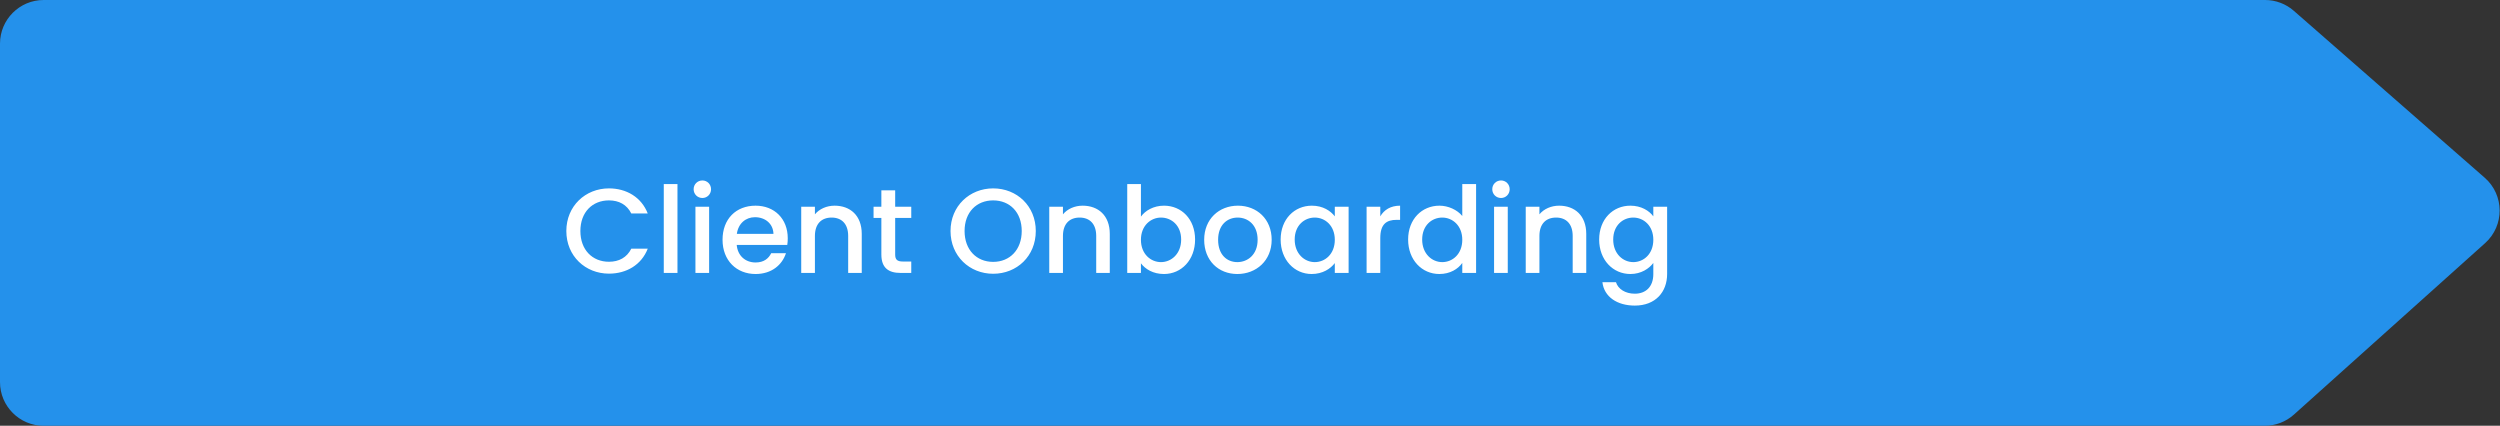 <svg xmlns="http://www.w3.org/2000/svg" width="229" height="39" viewBox="0 0 229 39" fill="none"><rect x="0" y="0" width="229" height="39" fill="#333333" stroke="none"/><path d="M207.479 0H4C1.791 0 0 1.791 0 4V35C0 37.209 1.791 39 4 39H207.451C208.436 39 209.387 38.636 210.121 37.978L227.637 22.269C229.425 20.666 229.407 17.86 227.6 16.28L210.112 0.989C209.383 0.351 208.448 0 207.479 0Z" fill="#2491EB"></path><path d="M51.876 21.161C51.876 18.873 53.625 17.256 55.781 17.256C57.376 17.256 58.751 18.059 59.334 19.555H57.827C57.42 18.741 56.694 18.356 55.781 18.356C54.263 18.356 53.163 19.434 53.163 21.161C53.163 22.888 54.263 23.977 55.781 23.977C56.694 23.977 57.42 23.592 57.827 22.778H59.334C58.751 24.274 57.376 25.066 55.781 25.066C53.625 25.066 51.876 23.46 51.876 21.161ZM60.802 25V16.86H62.056V25H60.802ZM63.702 25V18.939H64.956V25H63.702ZM64.34 18.136C63.889 18.136 63.537 17.784 63.537 17.333C63.537 16.882 63.889 16.53 64.34 16.53C64.78 16.53 65.132 16.882 65.132 17.333C65.132 17.784 64.78 18.136 64.34 18.136ZM69.155 19.896C68.308 19.896 67.626 20.468 67.494 21.425H70.849C70.827 20.49 70.09 19.896 69.155 19.896ZM71.993 23.196C71.652 24.252 70.695 25.099 69.21 25.099C67.472 25.099 66.185 23.867 66.185 21.964C66.185 20.061 67.417 18.84 69.21 18.84C70.937 18.84 72.158 20.039 72.158 21.821C72.158 22.03 72.147 22.228 72.114 22.437H67.483C67.571 23.438 68.286 24.043 69.21 24.043C69.98 24.043 70.409 23.669 70.64 23.196H71.993ZM77.693 25V21.612C77.693 20.501 77.088 19.929 76.175 19.929C75.251 19.929 74.646 20.501 74.646 21.612V25H73.392V18.939H74.646V19.632C75.053 19.137 75.724 18.84 76.45 18.84C77.869 18.84 78.936 19.731 78.936 21.425V25H77.693ZM80.733 23.317V19.962H80.018V18.939H80.733V17.432H81.998V18.939H83.472V19.962H81.998V23.317C81.998 23.768 82.174 23.955 82.702 23.955H83.472V25H82.482C81.404 25 80.733 24.549 80.733 23.317ZM94.878 21.161C94.878 23.46 93.151 25.077 90.973 25.077C88.817 25.077 87.068 23.46 87.068 21.161C87.068 18.873 88.817 17.256 90.973 17.256C93.151 17.256 94.878 18.873 94.878 21.161ZM88.355 21.161C88.355 22.888 89.455 23.988 90.973 23.988C92.491 23.988 93.591 22.888 93.591 21.161C93.591 19.434 92.491 18.356 90.973 18.356C89.455 18.356 88.355 19.434 88.355 21.161ZM100.413 25V21.612C100.413 20.501 99.808 19.929 98.895 19.929C97.971 19.929 97.366 20.501 97.366 21.612V25H96.112V18.939H97.366V19.632C97.773 19.137 98.444 18.84 99.17 18.84C100.589 18.84 101.656 19.731 101.656 21.425V25H100.413ZM104.509 19.841C104.905 19.291 105.664 18.84 106.621 18.84C108.227 18.84 109.47 20.072 109.47 21.942C109.47 23.812 108.216 25.099 106.621 25.099C105.62 25.099 104.905 24.648 104.509 24.12V25H103.255V16.86H104.509V19.841ZM108.194 21.942C108.194 20.633 107.292 19.929 106.346 19.929C105.411 19.929 104.509 20.666 104.509 21.964C104.509 23.273 105.411 24.01 106.346 24.01C107.292 24.01 108.194 23.251 108.194 21.942ZM116.485 21.964C116.485 23.867 115.077 25.099 113.339 25.099C111.612 25.099 110.303 23.867 110.303 21.964C110.303 20.061 111.667 18.84 113.394 18.84C115.121 18.84 116.485 20.061 116.485 21.964ZM111.579 21.964C111.579 23.339 112.393 24.01 113.339 24.01C114.274 24.01 115.198 23.339 115.198 21.964C115.198 20.589 114.307 19.929 113.372 19.929C112.426 19.929 111.579 20.589 111.579 21.964ZM117.307 21.942C117.307 20.072 118.572 18.84 120.167 18.84C121.19 18.84 121.894 19.324 122.268 19.819V18.939H123.533V25H122.268V24.098C121.883 24.615 121.157 25.099 120.145 25.099C118.572 25.099 117.307 23.812 117.307 21.942ZM122.268 21.964C122.268 20.666 121.377 19.929 120.431 19.929C119.496 19.929 118.594 20.633 118.594 21.942C118.594 23.251 119.496 24.01 120.431 24.01C121.377 24.01 122.268 23.273 122.268 21.964ZM126.434 21.81V25H125.18V18.939H126.434V19.819C126.786 19.214 127.391 18.84 128.249 18.84V20.138H127.93C127.006 20.138 126.434 20.523 126.434 21.81ZM128.984 21.942C128.984 20.072 130.249 18.84 131.855 18.84C132.647 18.84 133.483 19.214 133.945 19.786V16.86H135.21V25H133.945V24.087C133.56 24.637 132.834 25.099 131.844 25.099C130.249 25.099 128.984 23.812 128.984 21.942ZM133.945 21.964C133.945 20.666 133.054 19.929 132.108 19.929C131.173 19.929 130.271 20.633 130.271 21.942C130.271 23.251 131.173 24.01 132.108 24.01C133.054 24.01 133.945 23.273 133.945 21.964ZM136.857 25V18.939H138.111V25H136.857ZM137.495 18.136C137.044 18.136 136.692 17.784 136.692 17.333C136.692 16.882 137.044 16.53 137.495 16.53C137.935 16.53 138.287 16.882 138.287 17.333C138.287 17.784 137.935 18.136 137.495 18.136ZM144.058 25V21.612C144.058 20.501 143.453 19.929 142.54 19.929C141.616 19.929 141.011 20.501 141.011 21.612V25H139.757V18.939H141.011V19.632C141.418 19.137 142.089 18.84 142.815 18.84C144.234 18.84 145.301 19.731 145.301 21.425V25H144.058ZM146.483 21.942C146.483 20.072 147.748 18.84 149.343 18.84C150.333 18.84 151.07 19.302 151.444 19.819V18.939H152.709V25.099C152.709 26.749 151.642 27.992 149.75 27.992C148.133 27.992 146.934 27.189 146.78 25.847H148.023C148.21 26.474 148.881 26.903 149.75 26.903C150.718 26.903 151.444 26.309 151.444 25.099V24.087C151.059 24.604 150.333 25.099 149.343 25.099C147.748 25.099 146.483 23.812 146.483 21.942ZM151.444 21.964C151.444 20.666 150.553 19.929 149.607 19.929C148.672 19.929 147.77 20.633 147.77 21.942C147.77 23.251 148.672 24.01 149.607 24.01C150.553 24.01 151.444 23.273 151.444 21.964Z" fill="white"></path></svg>